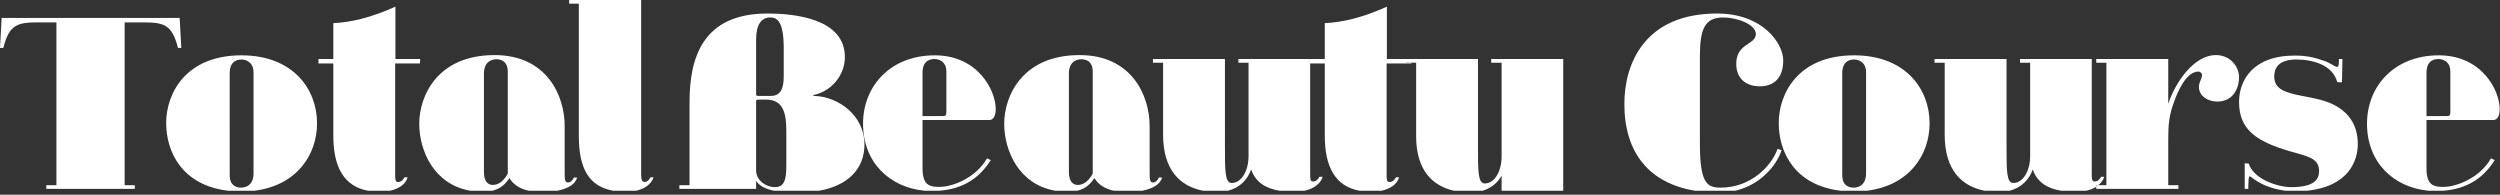 <?xml version="1.0" encoding="UTF-8"?>
<svg id="_レイヤー_1" data-name="レイヤー_1" xmlns="http://www.w3.org/2000/svg" version="1.1" viewBox="0 0 488 38">
  <rect x="0" y="0" width="488" height="38" fill="#333333" stroke="none"/>
  <!-- Generator: Adobe Illustrator 29.3.1, SVG Export Plug-In . SVG Version: 2.1.0 Build 151)  -->
  <defs>
    <style>
      .st0 {
        fill: none;
      }

      .st1 {
        fill: #fff;
      }
    </style>
  </defs>
  <path class="st0" d="M258.598,26.449v-14.065h-2.855v21.554c0,1.057.046,1.489.553,1.489.553,0,1.014-.384,1.244-.913h.645c-.491,1.536-1.962,2.358-3.515,2.711h10.662c-4.664-.894-6.734-4.595-6.734-10.776Z"/>
  <path class="st0" d="M211.045,11.569c-.829,0-2.396.431-2.396,2.784v19.201c0,2.112.967,2.545,1.751,2.545,1.244,0,2.212-.961,2.903-2.209V14.017c0-2.448-1.843-2.448-2.258-2.448Z"/>
  <path class="st0" d="M184.733,21.65v-7.681c0-2.111-1.659-2.447-2.304-2.447-.599,0-2.35.095-2.35,2.687v8.449h3.779c.783,0,.875-.047.875-1.008Z"/>
  <path class="st0" d="M276.431,26.595v-14.354h-.913l-.008.144h-4.839v21.698c0,1.008.047,1.441.553,1.441h.093c.598-.049,1.013-.529,1.152-.912h.645c-.482,1.506-1.907,2.278-3.427,2.614h14.074c-4.2-.975-7.33-4.064-7.33-10.631Z"/>
  <path class="st0" d="M396.791,33.075c-.717,2.054-2.279,3.572-4.496,4.15h10.027c-2.45-.403-4.611-1.482-5.531-4.15Z"/>
  <path class="st0" d="M213.626,34.754c-.696,1.051-1.604,2.046-3.314,2.471h7.084c-1.536-.332-2.911-1.04-3.77-2.471Z"/>
  <path class="st0" d="M289.447,37.226h3.666v-2.951c-.767,1.398-2.031,2.437-3.666,2.951Z"/>
  <path class="st0" d="M244.222,33.075c-.717,2.054-2.279,3.572-4.496,4.15h10.027c-2.449-.403-4.611-1.482-5.531-4.15Z"/>
  <path class="st0" d="M361.956,11.617c-.6,0-2.351.096-2.351,2.689v19.873c0,2.448,1.844,2.448,2.258,2.448.83,0,2.396-.431,2.396-2.784V14.114c0-2.113-1.658-2.497-2.303-2.497Z"/>
  <path class="st0" d="M478.306,21.65v-7.681c0-2.111-1.659-2.447-2.304-2.447-.599,0-2.35.095-2.35,2.687v8.449h3.779c.783,0,.875-.047.875-1.008Z"/>
  <path class="st0" d="M96.86,11.569c-.829,0-2.396.431-2.396,2.784v19.201c0,2.112.967,2.545,1.751,2.545,1.244,0,2.212-.961,2.903-2.209V14.017c0-2.448-1.843-2.448-2.258-2.448Z"/>
  <path class="st0" d="M99.441,34.754c-.696,1.051-1.604,2.046-3.314,2.471h7.084c-1.536-.332-2.911-1.04-3.77-2.471Z"/>
  <path class="st0" d="M34.746,9.36c-1.199-4.704-2.811-4.992-7.097-4.992h-3.318v31.779h1.981v.72H9.032v-.72h1.982V4.368h-3.272c-4.286,0-5.899.288-7.097,4.992h-.645L.323,3.503h34.745l.323,5.857h-.645Z"/>
  <path class="st0" d="M149.528,19.442h-1.429c-.506,0-.506.144-.506.385v13.44c0,2.064,2.073,3.265,3.64,3.265,1.935,0,2.258-1.584,2.258-4.177v-6.672c0-3.36-.461-6.241-3.963-6.241Z"/>
  <path class="st0" d="M148.099,18.721h2.396c2.489,0,2.489-2.593,2.489-4.32v-5.089c0-5.473-1.521-5.904-2.627-5.904-1.797,0-2.764,1.488-2.764,4.32v10.657c0,.24,0,.336.506.336Z"/>
  <path class="st0" d="M47.187,11.617c-.6,0-2.351.096-2.351,2.689v19.873c0,2.448,1.844,2.448,2.258,2.448.83,0,2.396-.431,2.396-2.784V14.114c0-2.113-1.658-2.497-2.303-2.497Z"/>
  <path class="st1" d="M.323,3.503l-.323,5.857h.645c1.198-4.704,2.811-4.992,7.097-4.992h3.272v31.779h-1.982v.72h17.28v-.72h-1.981V4.368h3.318c4.286,0,5.898.288,7.097,4.992h.645l-.323-5.857H.323Z"/>
  <path class="st1" d="M61.885,24.05c0-6.576-4.608-13.249-14.746-13.249-10.967,0-14.7,7.537-14.7,13.201s3.103,12.153,12.055,13.224h5.183c8.188-1.017,12.208-6.929,12.208-13.176ZM49.49,33.843c0,2.353-1.566,2.784-2.396,2.784-.414,0-2.258,0-2.258-2.448V14.306c0-2.593,1.751-2.689,2.351-2.689.645,0,2.303.384,2.303,2.497v19.729Z"/>
  <path class="st1" d="M79.58,34.612h-.645c-.139.383-.553.863-1.152.912h-.093c-.506,0-.553-.433-.553-1.441V12.385h4.839l.046-.863h-4.838V1.296c-4.655,2.113-8.664,3.072-12.12,3.217v7.009h-2.903v.863h2.903v14.065c0,6.181,2.07,9.882,6.734,10.776h4.355c1.521-.336,2.946-1.108,3.427-2.614Z"/>
  <path class="st1" d="M112.666,34.659h-.645c-.231.528-.645.96-1.106.96-.553,0-.691-.384-.691-1.584v-9.41c0-6.048-3.548-13.873-13.687-13.873-11.197,0-14.699,8.017-14.699,13.394,0,5.252,2.84,11.857,9.954,13.079h4.335c1.71-.425,2.618-1.42,3.314-2.471.858,1.432,2.233,2.139,3.77,2.471h5.604c.895-.181,1.77-.464,2.469-.887.691-.431,1.152-.96,1.382-1.679ZM99.118,33.89c-.691,1.248-1.659,2.209-2.903,2.209-.784,0-1.751-.433-1.751-2.545V14.353c0-2.353,1.567-2.784,2.396-2.784.415,0,2.258,0,2.258,2.448v19.873Z"/>
  <path class="st1" d="M127.594,34.611h-.645c-.138.384-.552.912-1.106.912-.506,0-.691-.432-.691-1.44V0h-14.055v.72h1.889v25.826c0,6.528,2.099,9.851,6.681,10.68h4.511c1.474-.33,2.843-1.088,3.416-2.615Z"/>
  <path class="st1" d="M168.744,28.178c0-5.665-5.161-9.361-9.861-9.457-.185,0-.231-.144,0-.192,3.363-.72,6.036-3.792,6.036-7.393,0-7.536-9.861-8.496-15.115-8.496-12.764,0-15.207,8.784-15.207,17.329v16.178h-1.981v.72h14.977v-1.584c.672,1.086,2.008,1.65,3.487,1.942h8.839c5.406-.955,8.825-4.101,8.825-9.047ZM147.593,7.729c0-2.832.967-4.32,2.764-4.32,1.106,0,2.627.431,2.627,5.904v5.089c0,1.727,0,4.32-2.489,4.32h-2.396c-.506,0-.506-.096-.506-.336V7.729ZM153.491,32.354c0,2.593-.323,4.177-2.258,4.177-1.567,0-3.64-1.201-3.64-3.265v-13.44c0-.241,0-.385.506-.385h1.429c3.502,0,3.963,2.881,3.963,6.241v6.672Z"/>
  <path class="st1" d="M193.396,31.251l-.737-.336c-2.166,3.84-6.774,5.569-9.262,5.569-2.028,0-3.318-.384-3.318-3.649v-9.409h13.041c.829,0,1.244-.864,1.244-2.16,0-3.6-3.456-10.465-11.889-10.465-8.663,0-14.009,6.001-14.009,13.346,0,7.605,5.246,12.454,12.003,13.079h2.887c4.728-.356,7.854-2.515,10.041-5.975ZM180.079,14.209c0-2.592,1.751-2.687,2.35-2.687.645,0,2.304.336,2.304,2.447v7.681c0,.961-.092,1.008-.875,1.008h-3.779v-8.449Z"/>
  <path class="st1" d="M226.851,34.659h-.645c-.231.528-.645.96-1.106.96-.553,0-.691-.384-.691-1.584v-9.41c0-6.048-3.548-13.873-13.687-13.873-11.197,0-14.699,8.017-14.699,13.394,0,5.252,2.84,11.857,9.954,13.079h4.335c1.71-.425,2.619-1.42,3.314-2.471.858,1.432,2.233,2.139,3.77,2.471h5.604c.895-.181,1.771-.464,2.469-.887.691-.431,1.152-.96,1.382-1.679ZM213.303,33.89c-.691,1.248-1.659,2.209-2.903,2.209-.784,0-1.751-.433-1.751-2.545V14.353c0-2.353,1.567-2.784,2.396-2.784.415,0,2.258,0,2.258,2.448v19.873Z"/>
  <path class="st1" d="M258.185,34.514h-.645c-.23.529-.691.913-1.244.913-.507,0-.553-.432-.553-1.489V12.385h-.048v-.863h.048s-14.009,0-14.009,0v.72h1.982v18.193c0,3.073-1.475,5.281-3.272,5.281-1.337,0-1.337-2.304-1.337-7.105V11.521h-14.054v.72h1.981v14.017c0,6.976,3.341,10.104,7.797,10.968h4.895c2.217-.579,3.78-2.097,4.496-4.15.92,2.668,3.081,3.748,5.531,4.15h4.917c1.553-.353,3.024-1.176,3.515-2.711Z"/>
  <path class="st1" d="M273.114,34.612h-.645c-.139.383-.554.863-1.152.912h-.093c-.506,0-.553-.433-.553-1.441V12.385h4.839l.008-.144h-1.068v-.719h-3.732V1.296c-4.655,2.113-8.664,3.072-12.12,3.217v7.009h-2.903v.863h2.903v14.065c0,6.181,2.07,9.882,6.734,10.776h4.355c1.521-.336,2.946-1.108,3.427-2.614Z"/>
  <path class="st1" d="M291.085,11.521v.72h2.028v18.289c0,3.072-1.475,5.281-3.272,5.281-1.337,0-1.337-2.304-1.337-7.105V11.521h-14.054v.72h1.981v14.354c0,6.567,3.13,9.655,7.33,10.631h5.686c1.635-.513,2.899-1.552,3.666-2.951v2.951h12.027V11.521h-14.055Z"/>
  <path class="st1" d="M347.764,29.33l-.783-.287c-1.199,3.456-5.3,7.584-11.106,7.584-2.719,0-4.055-.912-4.055-8.641V10.993c0-5.28.921-7.585,4.562-7.585,2.488,0,6.359,1.248,6.359,3.265,0,1.055-1.06,1.536-2.12,2.303-.968.721-1.705,1.681-1.705,3.505,0,2.88,1.936,4.368,4.609,4.368,2.857,0,4.562-1.776,4.562-5.041,0-3.359-4.01-9.168-12.903-9.168-14.239,0-18.11,9.889-18.11,17.666,0,9.559,4.907,15.468,13.787,16.92h7.87c4.657-1.097,7.889-4.558,9.033-7.896Z"/>
  <path class="st1" d="M376.655,24.05c0-6.576-4.608-13.249-14.746-13.249-10.967,0-14.7,7.537-14.7,13.201s3.103,12.153,12.055,13.224h5.182c8.188-1.017,12.209-6.929,12.209-13.176ZM364.259,33.843c0,2.353-1.566,2.784-2.396,2.784-.414,0-2.258,0-2.258-2.448V14.306c0-2.593,1.751-2.689,2.351-2.689.645,0,2.303.384,2.303,2.497v19.729Z"/>
  <path class="st1" d="M409.187,36.148h.401c.524-.424.948-.953,1.166-1.634h-.645c-.23.529-.691.913-1.244.913-.507,0-.553-.432-.553-1.489V11.521h-14.009v.72h1.982v18.193c0,3.073-1.475,5.281-3.272,5.281-1.337,0-1.337-2.304-1.337-7.105V11.521h-14.054v.72h1.981v14.017c0,6.976,3.341,10.104,7.797,10.968h4.895c2.217-.579,3.78-2.097,4.496-4.15.92,2.668,3.081,3.748,5.531,4.15h4.917c.694-.158,1.367-.408,1.948-.777v-.301Z"/>
  <path class="st1" d="M409.187,36.449v.418h16.036v-.719h-1.982v-8.786c0-3.12.139-4.896,1.245-7.776.507-1.393,2.166-5.617,4.654-5.617.23,0,.691.24.691.673,0,.767-.599,1.296-.599,2.351,0,1.681,1.659,2.833,3.548,2.833,3.549,0,4.286-3.217,4.286-4.705,0-2.16-1.751-4.368-4.516-4.368-4.424,0-8.018,5.568-9.309,9.505v-8.736h-14.054v.719h1.981v23.907h-1.981v.301Z"/>
  <path class="st1" d="M460.243,28.131c0-1.777-.415-3.745-1.751-5.377-3.457-4.225-9.539-3.408-12.903-5.137-1.198-.624-1.659-1.536-1.659-2.687,0-1.537.737-3.313,4.286-3.313,3.179,0,7.096,1.008,8.018,4.416l.922.048.091-4.56h-.691v.336c0,.864-.092,1.2-.368,1.2-.415,0-1.153-.72-2.581-1.2-1.659-.576-3.134-1.008-5.668-1.008-8.295,0-10.875,4.944-10.875,9.073,0,5.376,3.364,7.68,9.907,9.6,3.318.96,5.714,1.296,5.714,3.841,0,1.44-.645,3.168-5.437,3.168-2.535,0-7.327-1.488-8.295-4.608l-.783-.048v4.992h.691c.046-1.824.046-2.448.277-2.448.138,0,.414.24.875.576,1.754,1.279,4.04,1.971,6.09,2.231h4.167c8.319-.819,9.974-6.007,9.974-9.094Z"/>
  <path class="st1" d="M486.969,31.251l-.737-.336c-2.166,3.84-6.774,5.569-9.262,5.569-2.028,0-3.318-.384-3.318-3.649v-9.409h13.041c.829,0,1.244-.864,1.244-2.16,0-3.6-3.456-10.465-11.889-10.465-8.663,0-14.009,6.001-14.009,13.346,0,7.605,5.246,12.454,12.003,13.079h2.887c4.728-.356,7.854-2.515,10.04-5.975ZM473.652,14.209c0-2.592,1.751-2.687,2.35-2.687.645,0,2.304.336,2.304,2.447v7.681c0,.961-.092,1.008-.875,1.008h-3.779v-8.449Z"/>
</svg>